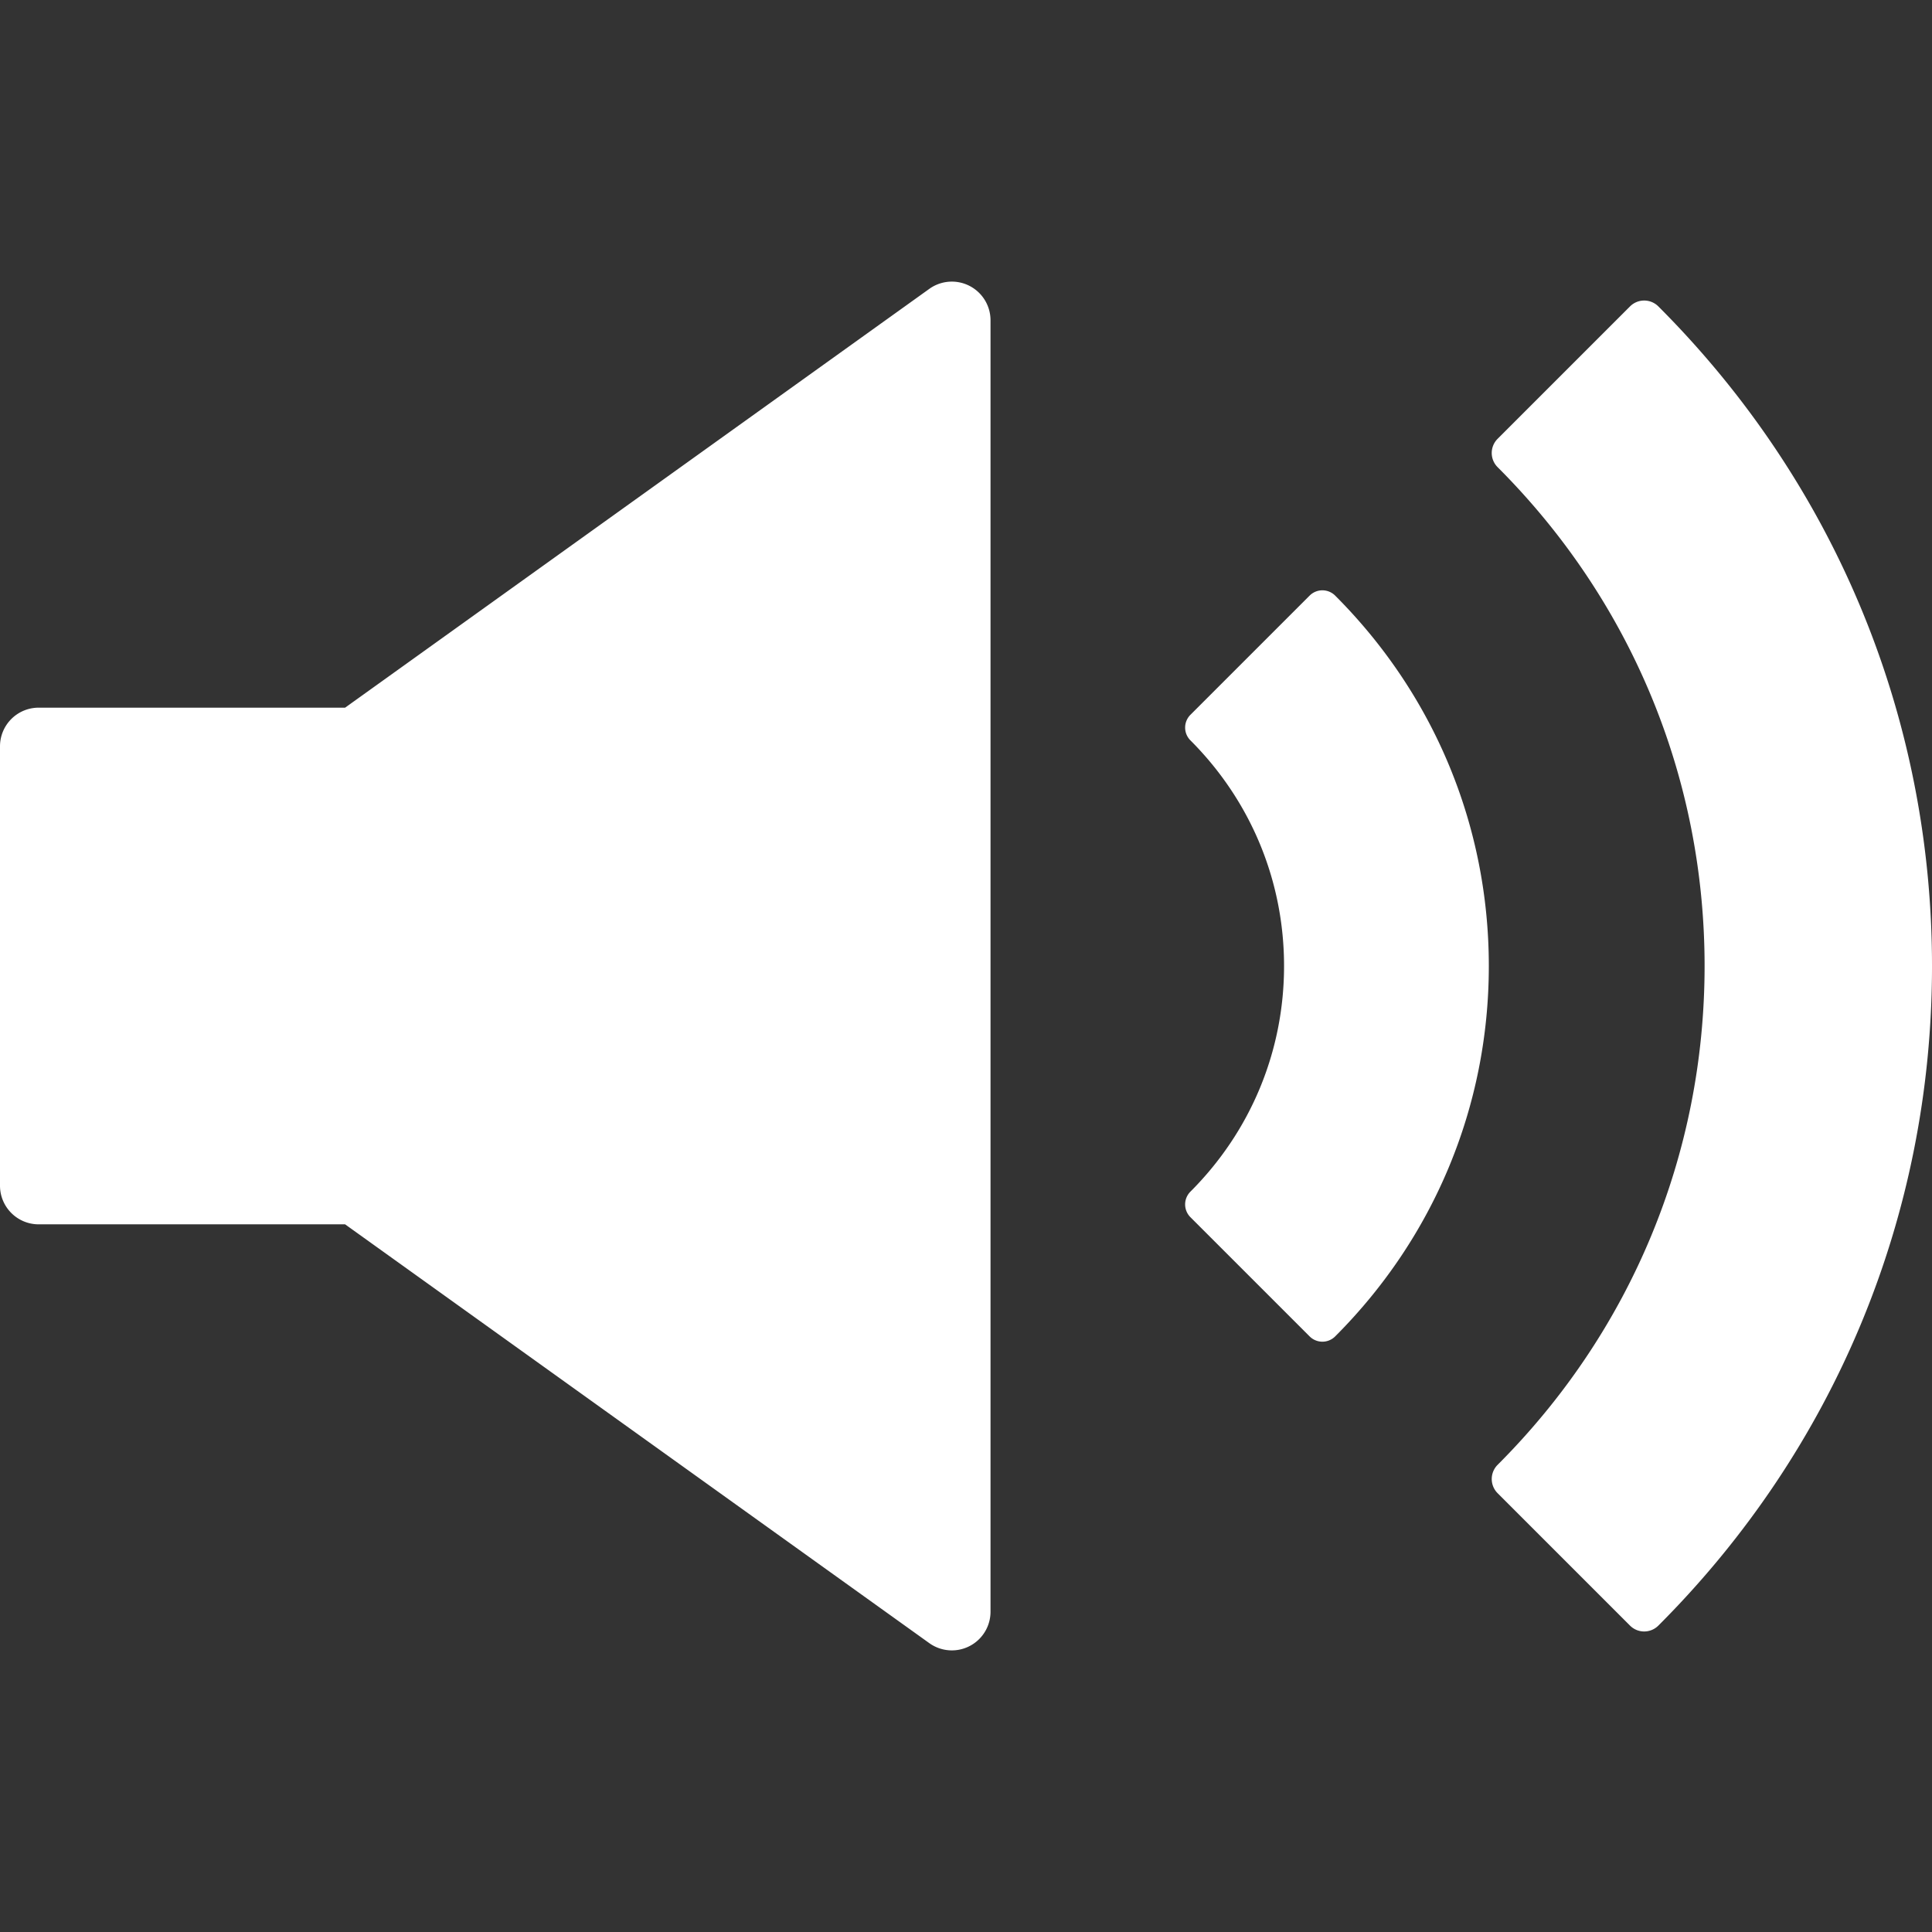 <svg xmlns="http://www.w3.org/2000/svg" width="512" height="512" viewBox="0 0 416.281 416.281"><rect x="0" y="0" width="416.281" height="416.281" fill="#333333" stroke="none"/><path d="M357.32 66.021a4.318 4.318 0 0 0-6.109.002l-28.525 28.526a4.314 4.314 0 0 0 0 6.109c28.758 28.758 44.596 66.93 44.596 107.483-.002 40.556-15.838 78.728-44.596 107.481a4.322 4.322 0 0 0 0 6.112l28.525 28.526a4.307 4.307 0 0 0 3.055 1.267 4.324 4.324 0 0 0 3.057-1.267c38.021-38.021 58.959-88.493 58.959-142.12-.003-53.626-20.94-104.098-58.962-142.119zm-72.388 61.172a3.89 3.89 0 0 0-2.752 1.141l-25.685 25.685a3.892 3.892 0 0 0 0 5.502c13.009 13.01 20.175 30.275 20.175 48.62 0 18.346-7.166 35.611-20.175 48.62a3.89 3.89 0 0 0 0 5.502l25.685 25.686a3.892 3.892 0 0 0 5.504 0c21.35-21.351 33.107-49.691 33.107-79.808 0-30.113-11.758-58.456-33.107-79.807a3.898 3.898 0 0 0-2.752-1.141zm-76.035-65.594a8.332 8.332 0 0 0-8.662.641L74.358 152.478H8.332A8.332 8.332 0 0 0 0 160.811v94.66a8.331 8.331 0 0 0 8.332 8.333h66.025l125.877 90.238a8.34 8.34 0 0 0 4.855 1.561 8.331 8.331 0 0 0 8.335-8.333V69.012a8.334 8.334 0 0 0-4.527-7.413z" fill="#FFF"/></svg>